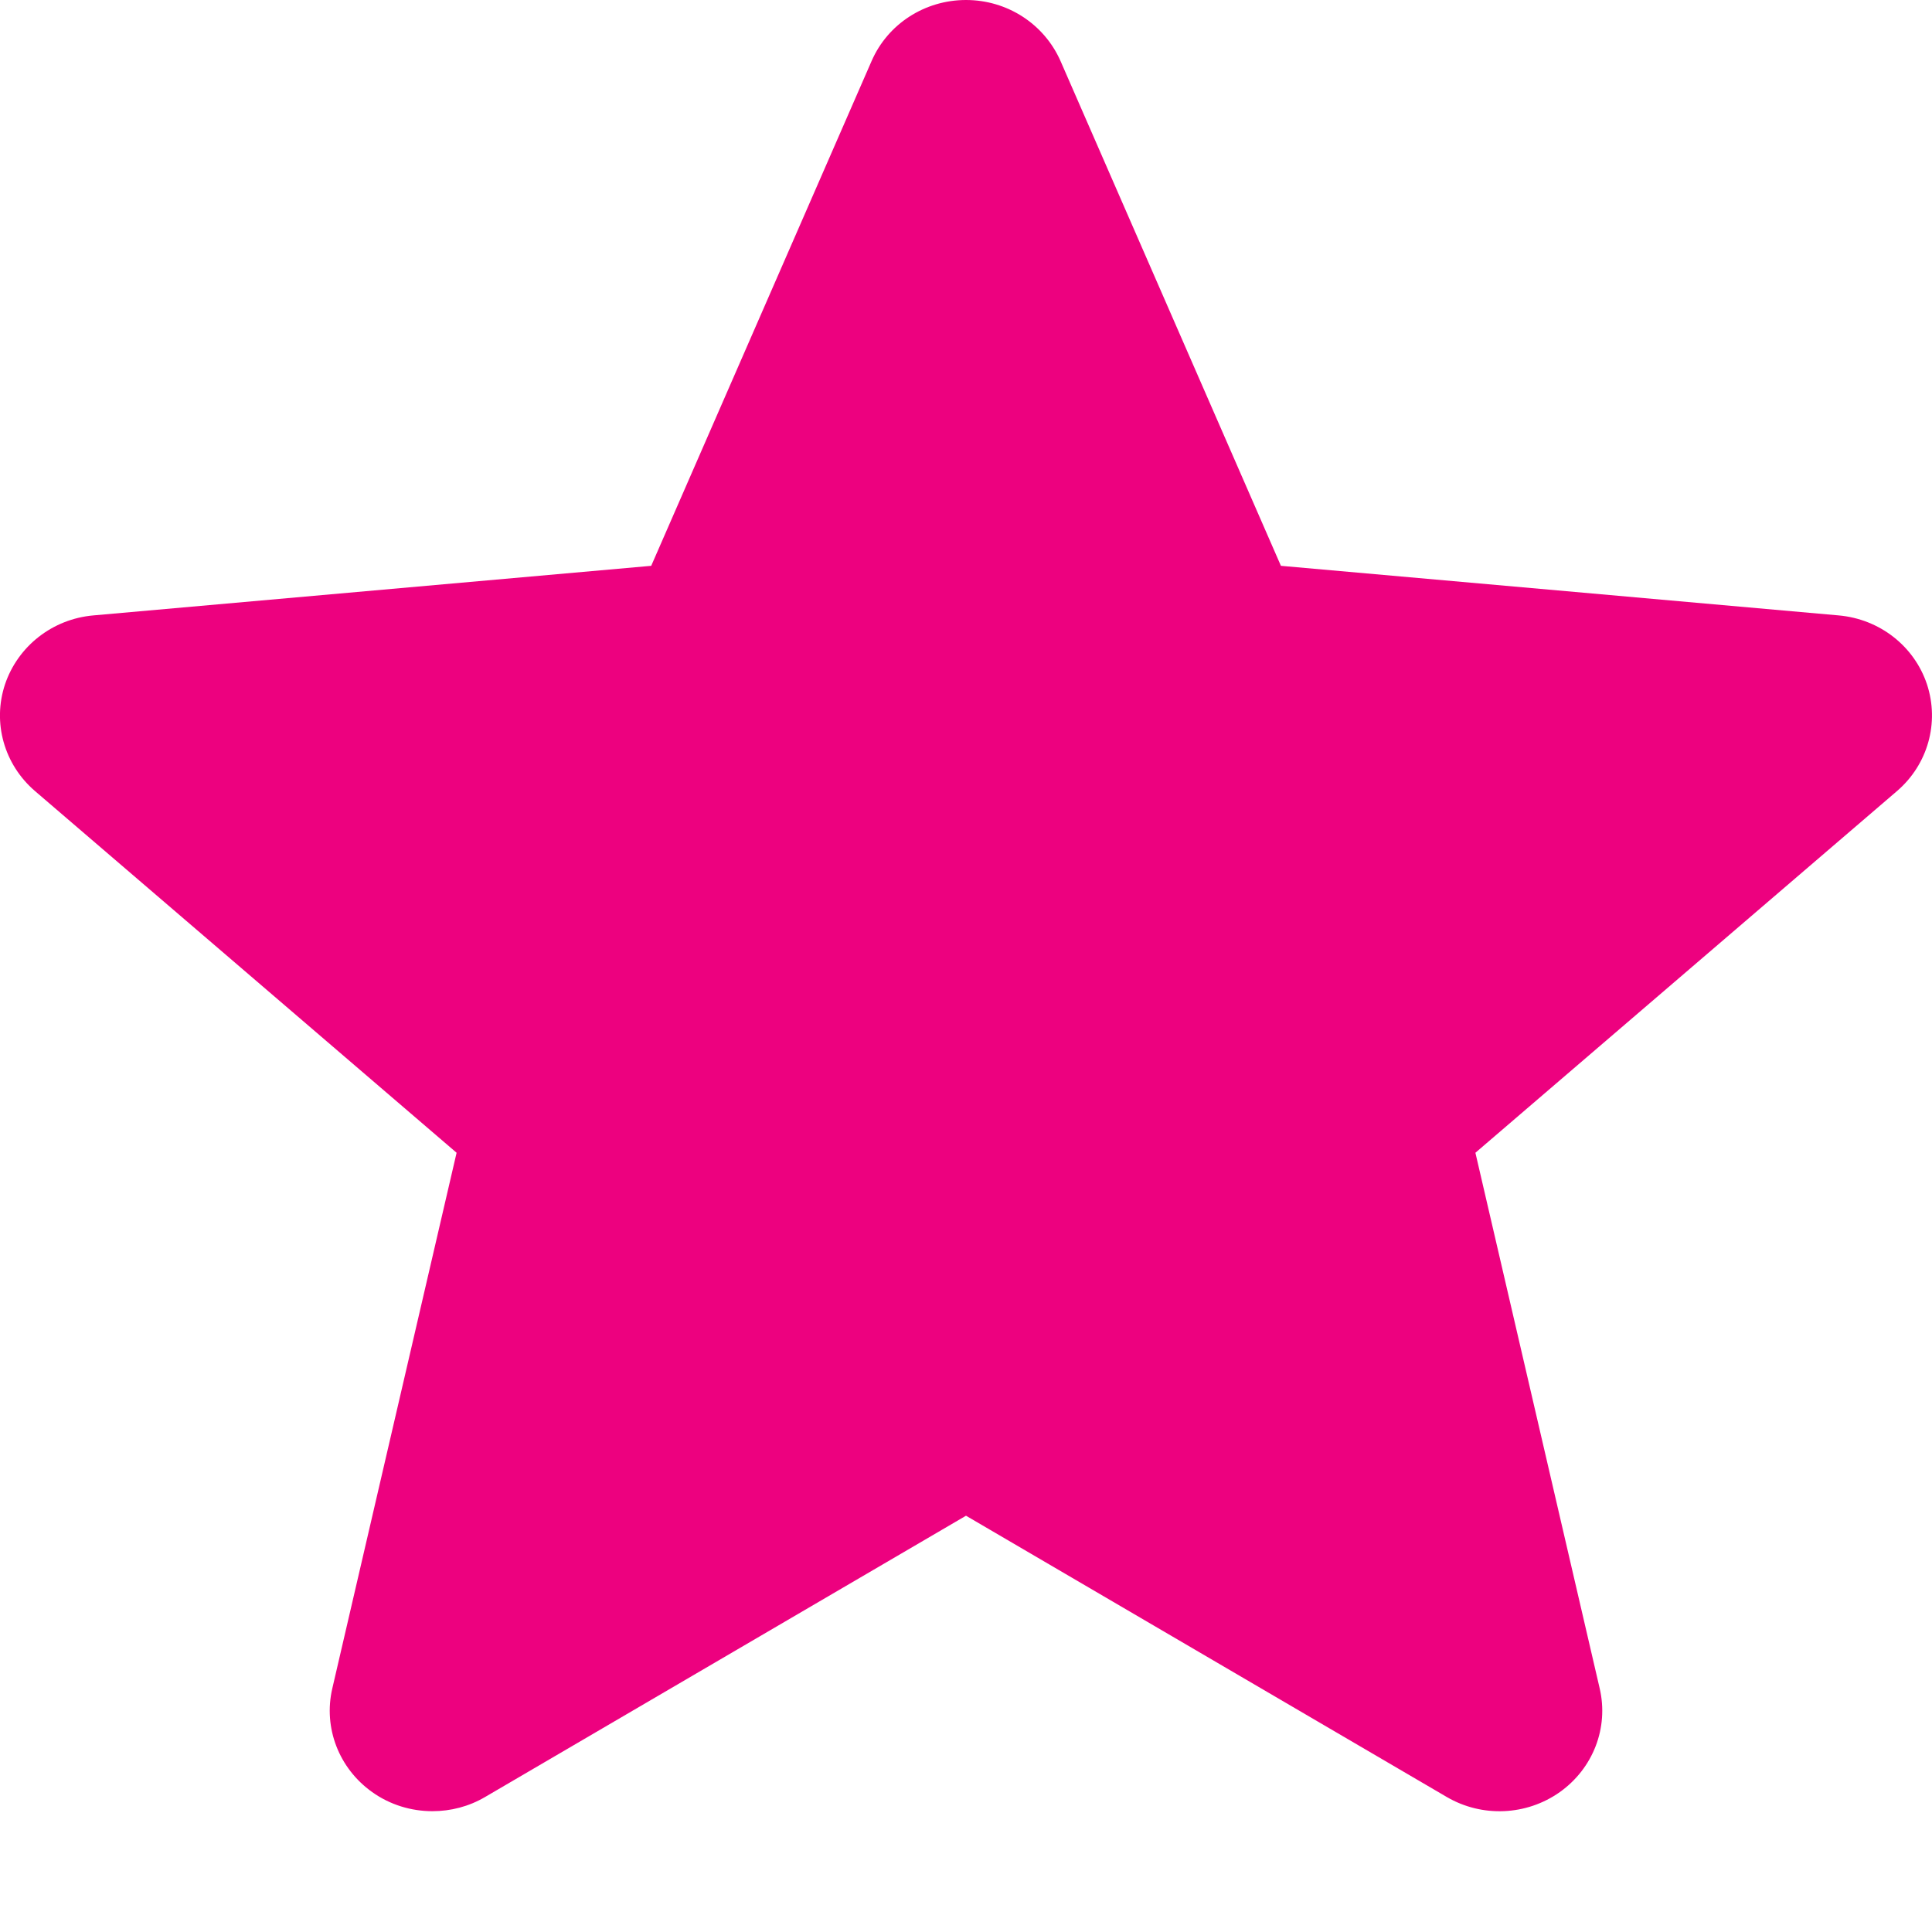 <svg width="15" height="15" viewBox="0 0 15 15" fill="none" xmlns="http://www.w3.org/2000/svg">
<path d="M14.961 5.313C14.862 5.016 14.593 4.806 14.275 4.778L9.945 4.393L8.234 0.474C8.107 0.186 7.82 0 7.5 0C7.18 0 6.892 0.186 6.767 0.474L5.056 4.393L0.725 4.778C0.407 4.806 0.139 5.017 0.039 5.313C-0.06 5.611 0.032 5.936 0.272 6.142L3.545 8.95L2.58 13.109C2.509 13.414 2.631 13.73 2.89 13.914C3.029 14.013 3.193 14.062 3.357 14.062C3.499 14.062 3.64 14.026 3.766 13.952L7.5 11.768L11.233 13.952C11.507 14.112 11.851 14.097 12.11 13.914C12.369 13.73 12.491 13.414 12.42 13.109L11.455 8.95L14.728 6.142C14.968 5.936 15.059 5.611 14.961 5.313Z" fill="#ED017F"/>
</svg>

